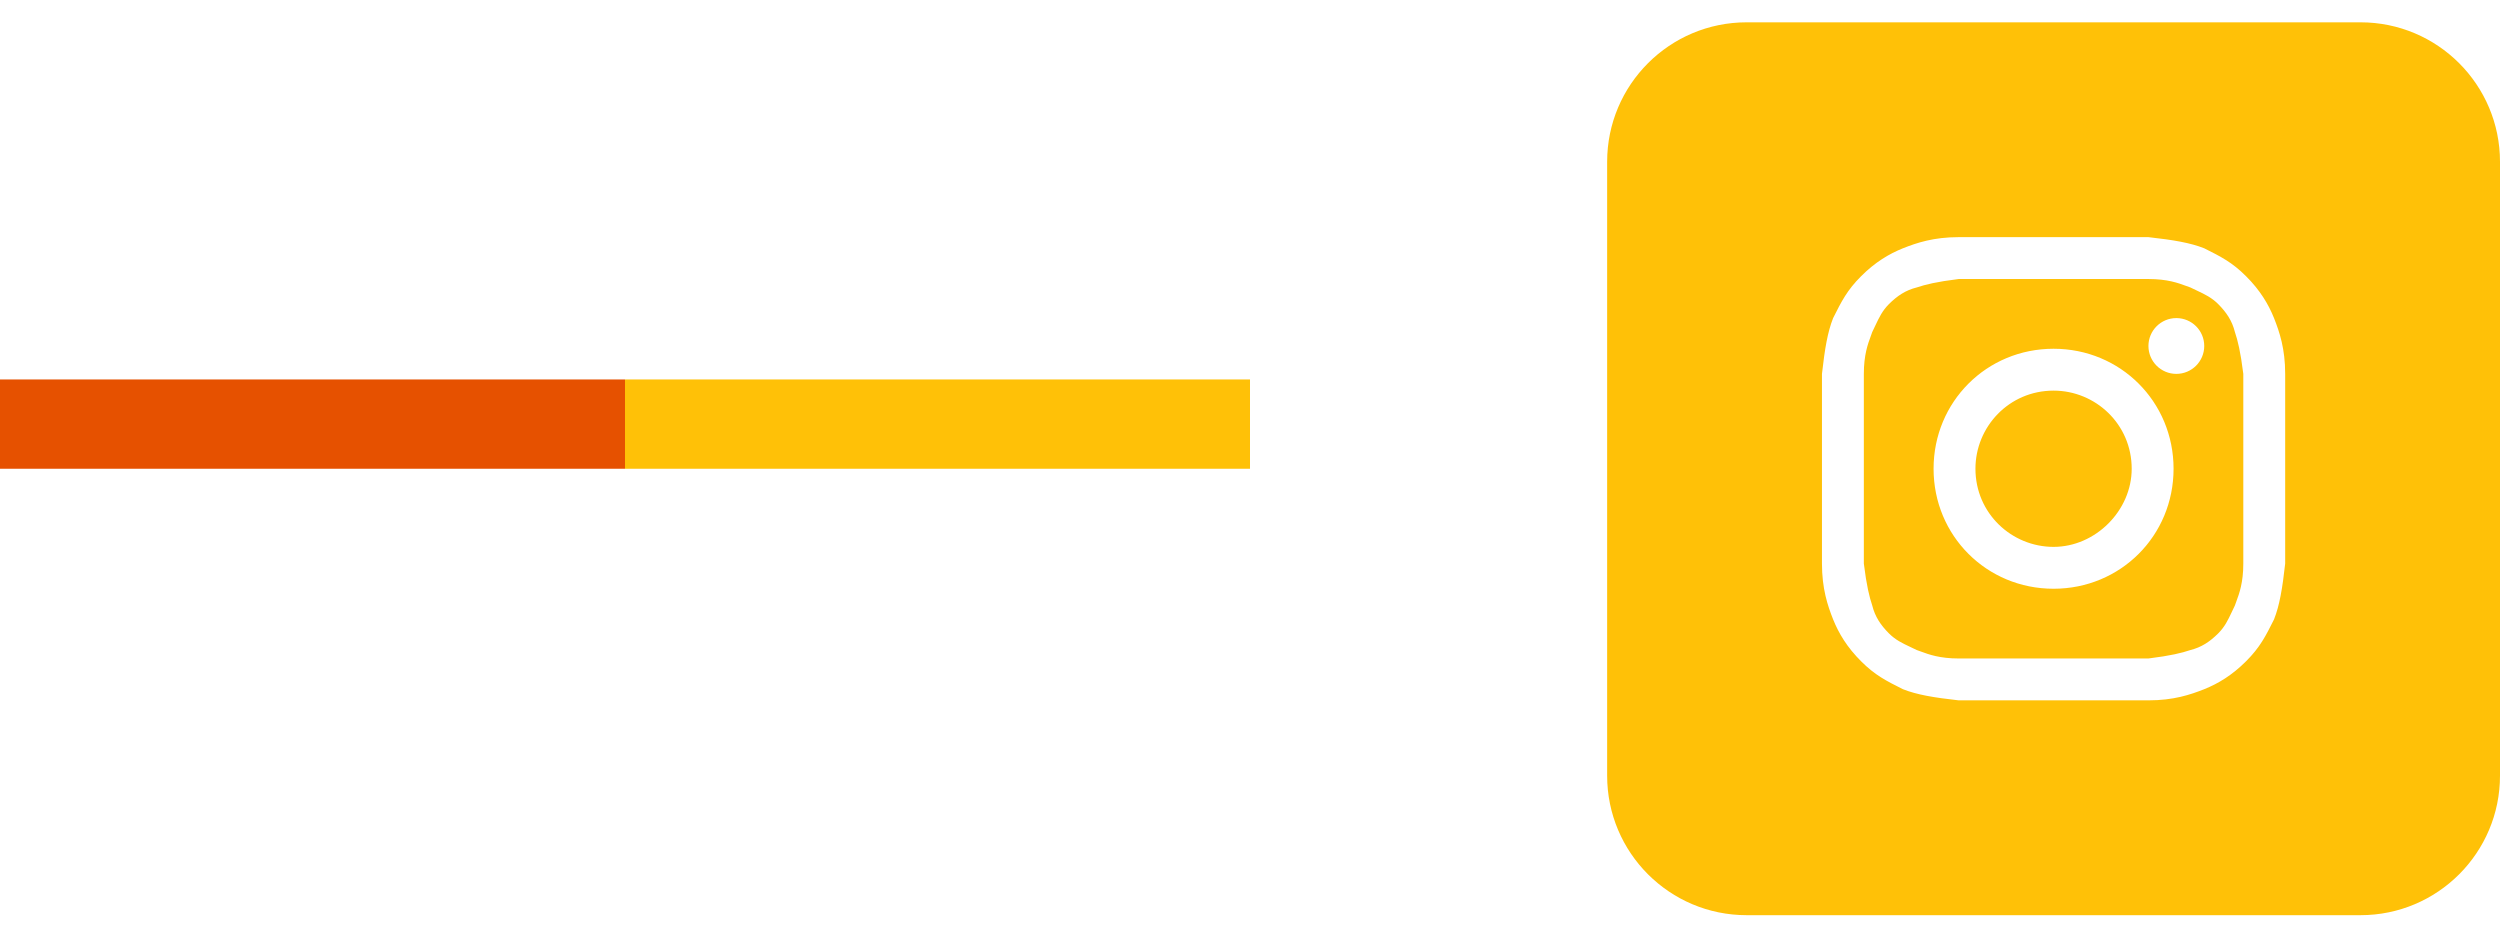 <svg width="56" height="21" viewBox="0 0 56 21" fill="none" xmlns="http://www.w3.org/2000/svg">
<line y1="9.5" x2="14" y2="9.5" stroke="#E65100" stroke-width="2"/>
<line x1="14" y1="9.5" x2="28" y2="9.5" stroke="#FFC107" stroke-width="2"/>
<path d="M46 12.25C45.062 12.25 44.25 11.5 44.25 10.5C44.25 9.562 45 8.75 46 8.75C46.938 8.75 47.75 9.5 47.75 10.5C47.75 11.438 46.938 12.25 46 12.25Z" fill="#FFC107"/>
<path fill-rule="evenodd" clip-rule="evenodd" d="M48.125 6.25H43.875C43.375 6.312 43.125 6.375 42.938 6.438C42.688 6.5 42.5 6.625 42.312 6.812C42.164 6.961 42.094 7.109 42.009 7.289C41.987 7.336 41.964 7.385 41.938 7.438C41.928 7.466 41.917 7.497 41.905 7.53C41.839 7.708 41.75 7.952 41.75 8.375V12.625C41.812 13.125 41.875 13.375 41.938 13.562C42 13.812 42.125 14 42.312 14.188C42.461 14.336 42.609 14.406 42.789 14.491C42.836 14.513 42.885 14.536 42.938 14.562C42.967 14.572 42.997 14.583 43.03 14.595C43.208 14.661 43.452 14.75 43.875 14.75H48.125C48.625 14.688 48.875 14.625 49.062 14.562C49.312 14.5 49.5 14.375 49.688 14.188C49.836 14.039 49.906 13.891 49.991 13.711C50.013 13.664 50.036 13.615 50.062 13.562C50.072 13.534 50.083 13.503 50.095 13.47C50.161 13.292 50.25 13.048 50.25 12.625V8.375C50.188 7.875 50.125 7.625 50.062 7.438C50 7.188 49.875 7 49.688 6.812C49.539 6.664 49.391 6.594 49.211 6.509C49.164 6.487 49.115 6.464 49.062 6.438C49.033 6.428 49.003 6.417 48.97 6.405C48.792 6.339 48.548 6.25 48.125 6.25ZM46 7.812C44.5 7.812 43.312 9 43.312 10.5C43.312 12 44.5 13.188 46 13.188C47.5 13.188 48.688 12 48.688 10.5C48.688 9 47.5 7.812 46 7.812ZM49.375 7.75C49.375 8.095 49.095 8.375 48.75 8.375C48.405 8.375 48.125 8.095 48.125 7.75C48.125 7.405 48.405 7.125 48.75 7.125C49.095 7.125 49.375 7.405 49.375 7.75Z" fill="#FFC107"/>
<path fill-rule="evenodd" clip-rule="evenodd" d="M36 3.625C36 1.899 37.399 0.5 39.125 0.5H52.875C54.601 0.5 56 1.899 56 3.625V17.375C56 19.101 54.601 20.5 52.875 20.5H39.125C37.399 20.5 36 19.101 36 17.375V3.625ZM43.875 5.312H48.125C48.688 5.375 49.062 5.438 49.375 5.562C49.75 5.75 50 5.875 50.312 6.188C50.625 6.5 50.812 6.812 50.938 7.125C51.062 7.438 51.188 7.812 51.188 8.375V12.625C51.125 13.188 51.062 13.562 50.938 13.875C50.75 14.25 50.625 14.5 50.312 14.812C50 15.125 49.688 15.312 49.375 15.438C49.062 15.562 48.688 15.688 48.125 15.688H43.875C43.312 15.625 42.938 15.562 42.625 15.438C42.25 15.25 42 15.125 41.688 14.812C41.375 14.5 41.188 14.188 41.062 13.875C40.938 13.562 40.812 13.188 40.812 12.625V8.375C40.875 7.812 40.938 7.438 41.062 7.125C41.25 6.75 41.375 6.5 41.688 6.188C42 5.875 42.312 5.688 42.625 5.562C42.938 5.438 43.312 5.312 43.875 5.312Z" fill="#FFC107"/>
</svg>
